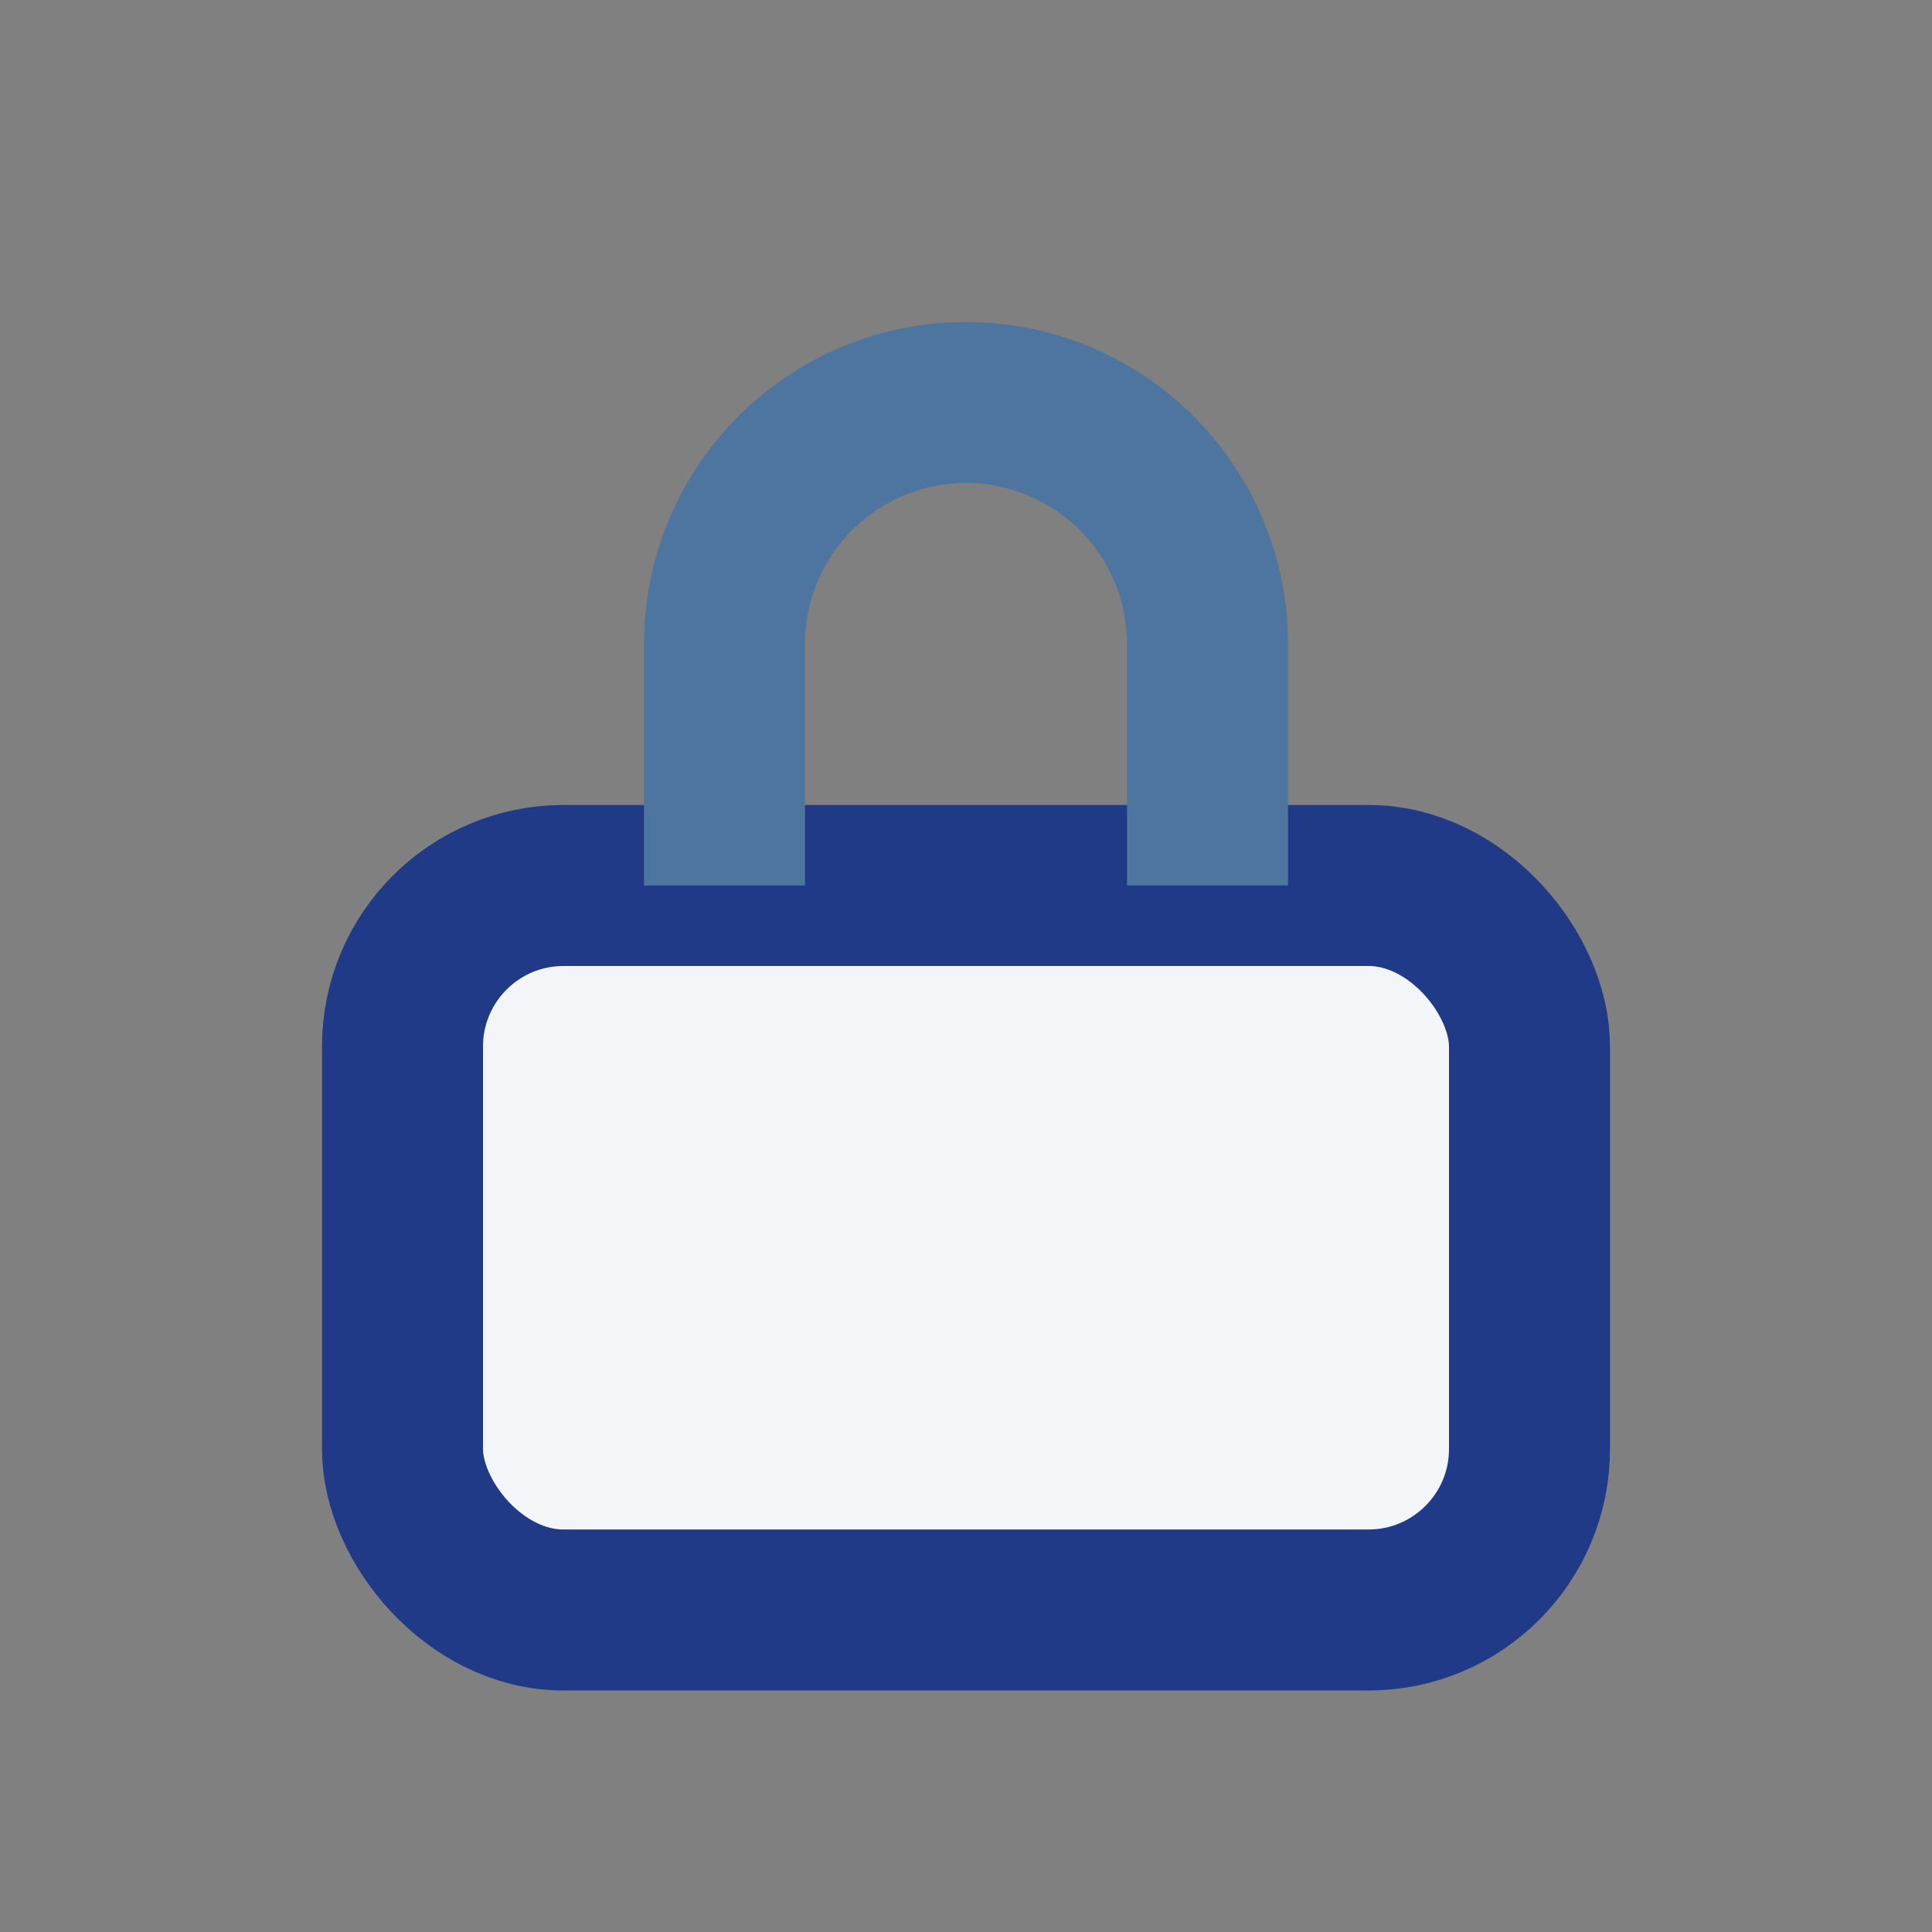 <?xml version="1.0" encoding="UTF-8"?>
<svg xmlns="http://www.w3.org/2000/svg" width="24" height="24" viewBox="0 0 24 24"><rect x="0" y="0" width="24" height="24" fill="#808080" stroke="none"/><rect x="5" y="11" width="14" height="9" rx="2" fill="#F2F6F9" stroke="#203A87" stroke-width="2"/><path d="M9 11V8a3 3 0 016 0v3" stroke="#4E759F" stroke-width="2" fill="none"/></svg>